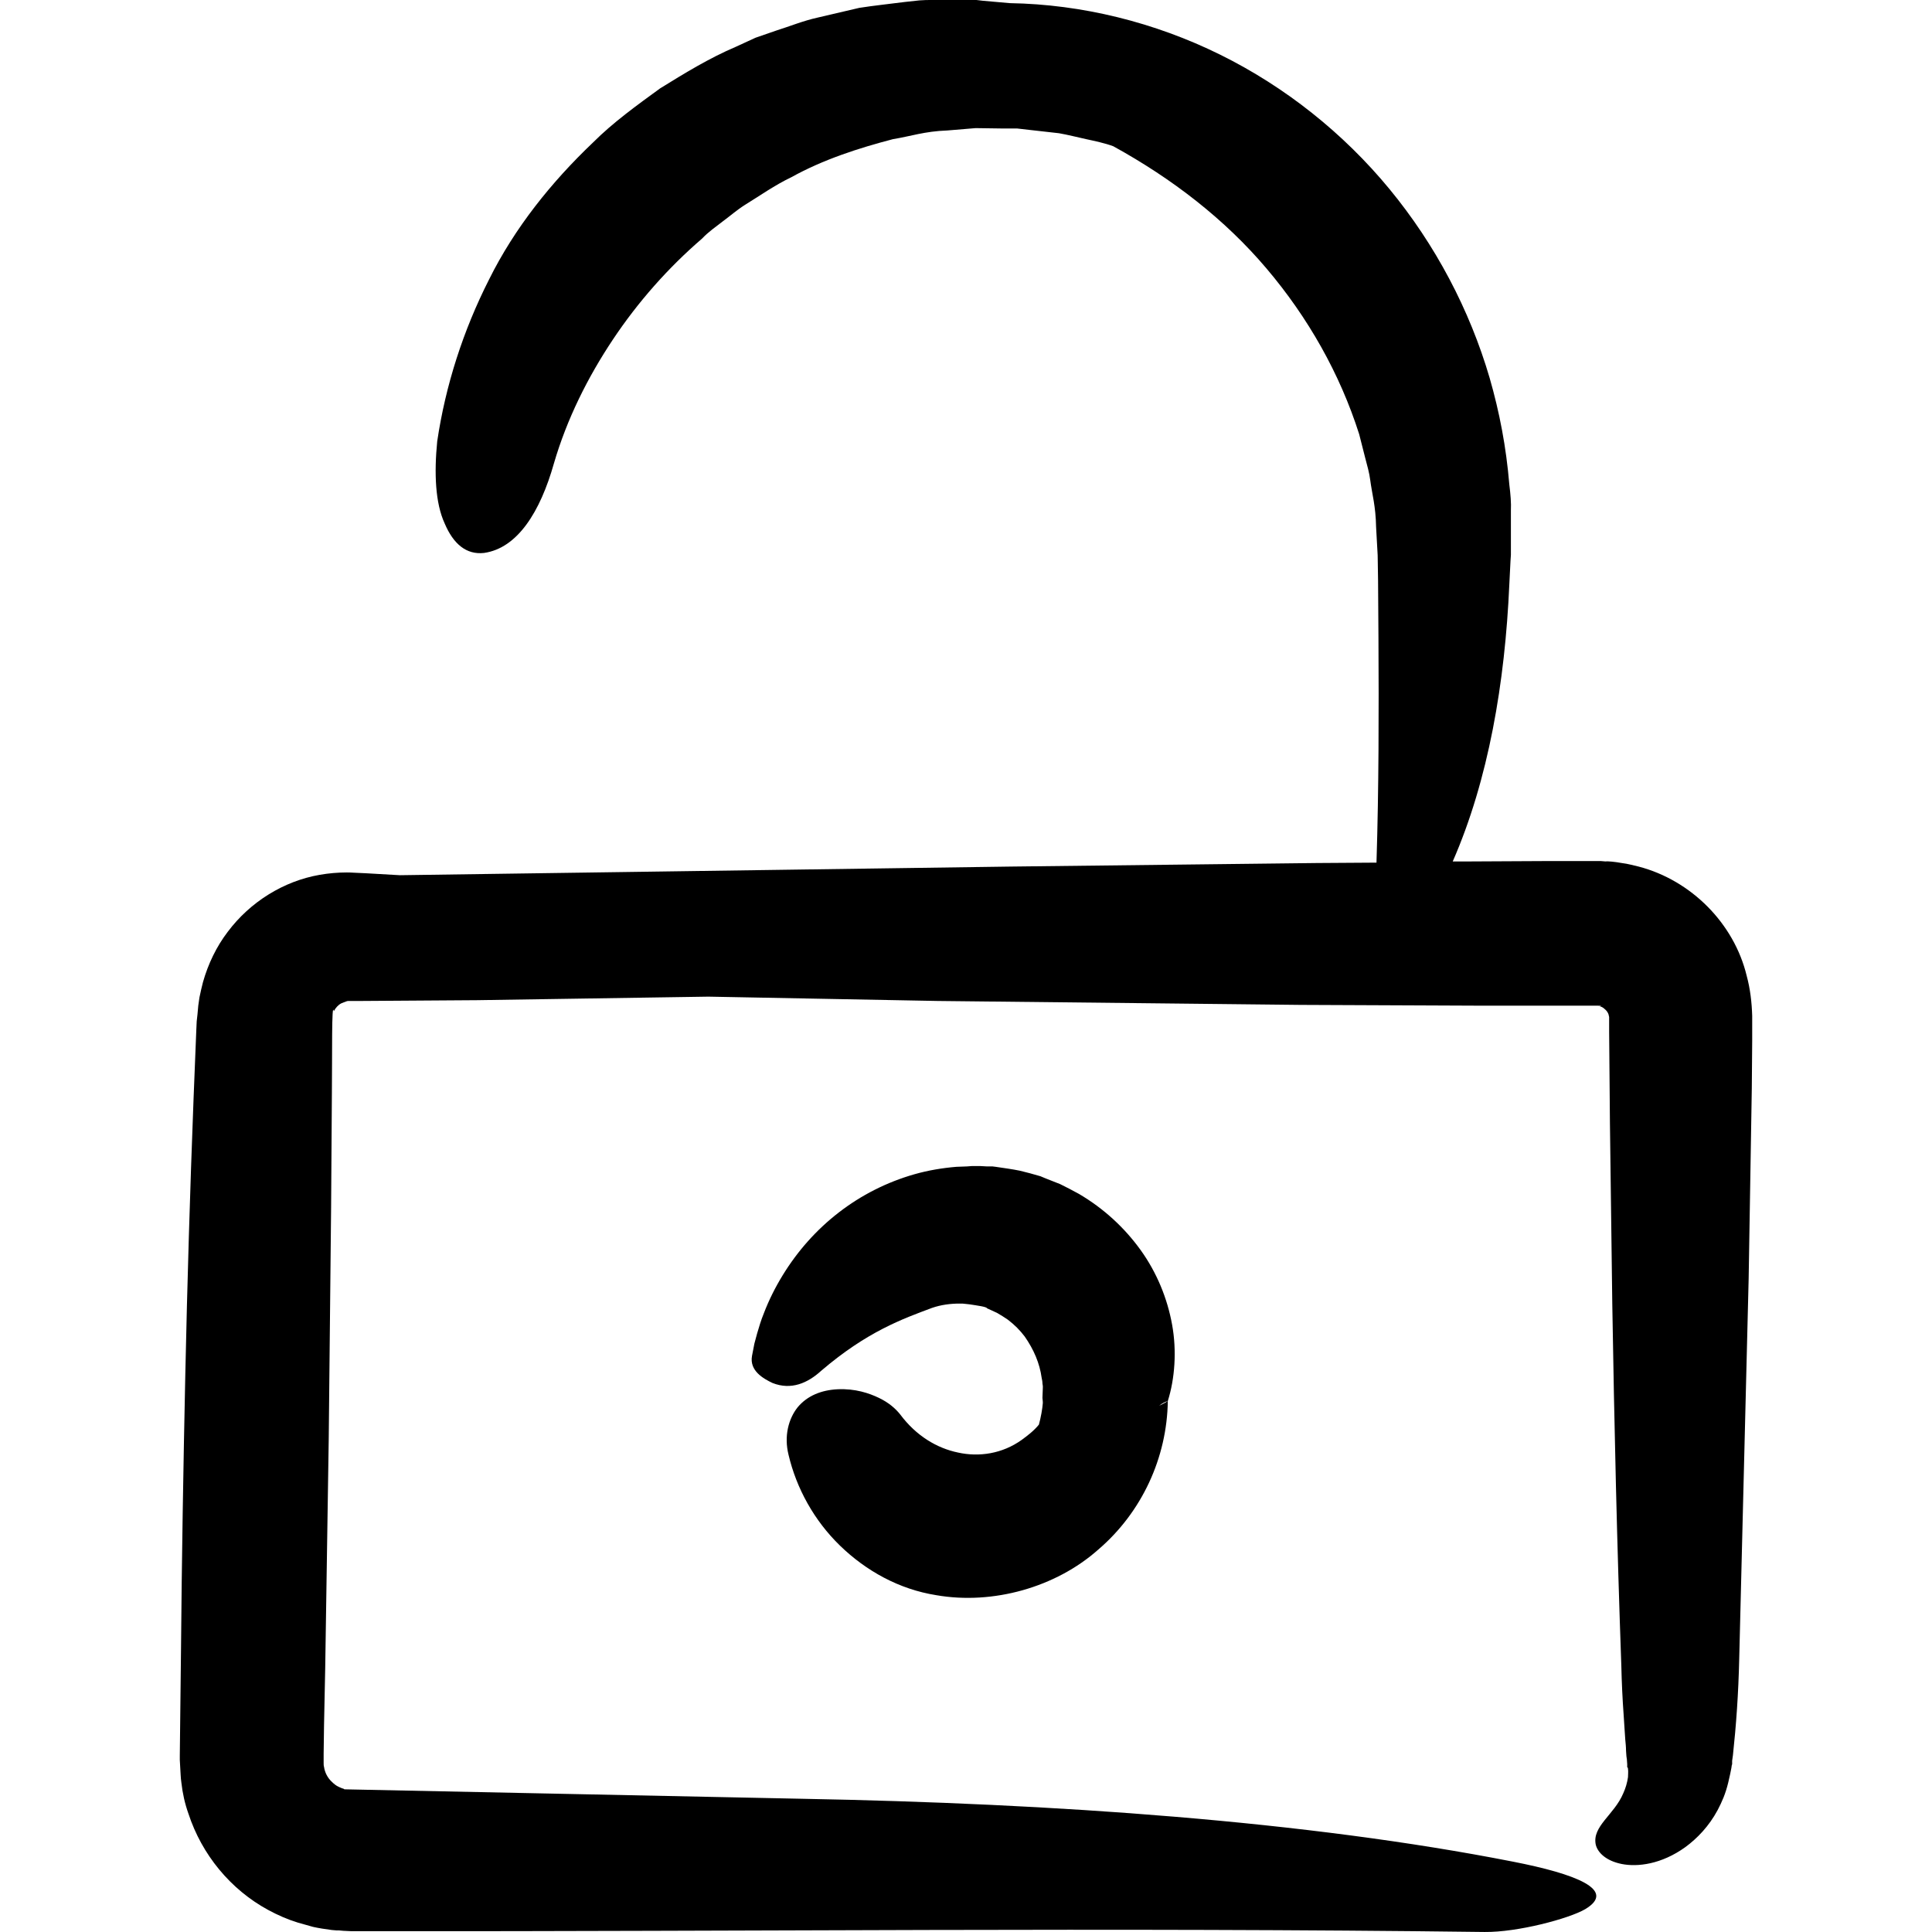 <?xml version="1.0" encoding="iso-8859-1"?>
<!-- Generator: Adobe Illustrator 19.0.0, SVG Export Plug-In . SVG Version: 6.00 Build 0)  -->
<svg version="1.1" id="Capa_1" xmlns="http://www.w3.org/2000/svg" xmlns:xlink="http://www.w3.org/1999/xlink" x="0px" y="0px"
	 viewBox="0 0 491.602 491.602" style="enable-background:new 0 0 491.602 491.602;" xml:space="preserve">
<g>
	<g>
		<path d="M416.951,220.5c-1.4-0.3-2.6-0.7-4.3-0.9c-1.6-0.3-3.6-0.5-4.1-0.4l-1.2-0.1h-2.1h-2.4h-9.7l-19.4,0.1h-4.1
			c9.1-20.8,13.3-45.5,14.4-70.5l0.3-6l0.1-1.5v-0.4v-1.1v-0.8v-3v-6c0.1-1.9-0.1-4.2-0.4-6.6c-0.8-9.6-2.5-18.4-5-27.1
			c-5.1-17.4-13.8-33.9-25.5-48.1s-26.5-26-43.1-34.2s-35.1-12.8-53.5-13.1l-6.8-0.6l-1.7-0.2h-0.4h-0.1h-1h-0.2h-0.7h-3h-6
			c-1,0-1.9,0-3.1,0.1l-3.7,0.4c-3.8,0.5-7.8,0.9-11.6,1.5l-10.7,2.5c-3.6,0.8-7,2.2-10.5,3.3l-5.2,1.8l-5,2.3
			c-6.8,2.9-13,6.7-19.3,10.6c-5.9,4.3-11.9,8.6-17.1,13.8c-10.6,10.1-19.9,21.7-26.4,34.8c-6.6,13-11.1,27-13.2,41.2
			c-0.8,8.1-0.5,15.7,1.9,20.9c2.2,5.2,5.5,8,10,7.5c8.5-1.2,14.3-10.4,17.8-22.8c3.3-11.3,8.6-21.9,15-31.5s14.1-18.3,22.7-25.7
			c1.6-1.7,3.5-3,5.3-4.4c1.9-1.4,3.6-2.9,5.5-4.1c3.9-2.4,7.7-5.1,11.9-7.1c8.1-4.5,17.1-7.4,25.9-9.7c4.4-0.7,8-2,13.8-2.2
			l7.2-0.6l7.1,0.1h3.5l3.5,0.4l7.1,0.8c2.3,0.4,4.6,1,6.9,1.5s4.7,1,6.9,1.8c15.1,8.3,28.4,18.6,39,31.1s18.7,26.8,23.6,42.2
			l1.5,5.9c0.5,1.9,1.1,4,1.3,5.7c0.5,3.8,1.4,6.6,1.5,12l0.4,7.2l0.1,6.3l0.1,14.5c0.1,19.2,0.1,38.3-0.5,57.4l-15.2,0.1l-77.8,0.9
			l-155.5,2.2l-8.7-0.5l-2.2-0.1c-0.8,0-1.2-0.1-2.6-0.1c-2.3,0-4.6,0.2-6.9,0.6c-9.2,1.6-17.7,6.9-23.4,14.5
			c-2.9,3.8-5,8.2-6.3,12.8c-0.3,1.1-0.6,2.5-0.9,3.9l-0.3,2.1l-0.1,1.1l-0.1,1.1l-0.2,1.8l-0.1,2.2l-0.7,17.5
			c-0.9,23.4-1.6,46.8-2.1,70.2c-0.5,23.4-0.9,46.9-1.1,70.5l-0.2,17.6l-0.1,8.8v1.1l0.1,1.8c0.1,1.3,0.1,2.7,0.3,4
			c0.3,2.7,0.9,5.4,1.8,7.9c3.4,10.4,10.7,19.3,20.3,24.5c2.4,1.3,4.9,2.4,7.5,3.2c1.3,0.4,2.6,0.7,3.9,1.1c1.3,0.3,3.2,0.6,4.8,0.8
			l1.2,0.1h0.6l1.1,0.1l2.1,0.1h1.1h4.4c94.3,0.1,188.8-1,282.8,0.2c8.4,0.1,21.5-3.4,25.6-5.8c8.2-4.9-2.5-9-18.4-12.1
			c-52.5-10.3-116.2-14.8-181.1-16c-38.7-0.8-77.5-1.6-116.2-2.4c-0.4-0.2,0.2,0-0.4-0.2c-0.4-0.1-0.7-0.3-1-0.4
			c-0.7-0.3-1.3-0.8-1.8-1.3c-1.1-1-1.8-2.4-2-3.8c-0.1-0.3-0.1-0.7-0.1-1c0-0.2,0-0.4,0-0.5v-1.8l0.1-7.3l0.3-14.6l0.9-58.6
			c0.2-19.5,0.4-39.1,0.6-58.6l0.2-29.3c0.1-8.8-0.1-23.5,0.5-20.6c0.4-0.8,1.1-1.6,1.9-2c0.4-0.2,0.8-0.3,1.3-0.5
			c0.2-0.1,0.5-0.1,0.7-0.1c-0.1,0,0.9,0,1.4,0h1.8l29.4-0.2c19.6-0.3,39.2-0.6,58.8-0.9c19.4,0.4,38.8,0.7,58.3,1.1l92.4,1
			l46.2,0.2h23.1h5.3h0.2h0.7c0.4,0,1.3,0,0.8,0.1c-0.3,0.1-0.7-0.1-0.4,0c0.5,0.1,1,0.3,1.4,0.7c0.5,0.4,0.8,0.8,1,1.3
			c0.1,0.2,0.1,0.5,0.2,0.8c0,0.1,0,0.2,0,0.2c0,0.1,0,0,0,0.7v2.9l0.2,23.1l0.6,46.1c0.5,30.7,1.2,61.4,2.3,92
			c0.1,4.4,0.3,8.6,0.6,12.7c0.1,2.1,0.3,4.1,0.4,6.1c0.1,1,0.2,2,0.2,2.9l0.1,1.4l0.1,0.7v0.4v0.1l0,0c0,0.7,0-0.9,0-0.8l0,0v0.2
			l0.1,1.4v0.7c0,0.2,0,0.1,0,0.1s0.2,0,0.2,0.4c0.1,0.7,0,1.4,0,2.1c-0.2,1.4-0.6,2.8-1.2,4.1c-2.3,5.5-8,8.4-7,13.1
			c0.5,2,2.6,4.1,6.6,4.9s10.1,0.1,16.2-4.3c3-2.2,6-5.3,8.2-9.4c1.1-2.1,2-4.1,2.7-7l0.5-2.2l0.3-1.5l0.1-0.7l0.1-0.3v-0.2l0,0l0,0
			v-0.6V448l0.2-1.4c0.8-7.4,1.4-15.6,1.6-24.6c0.8-32.1,1.6-64.4,2.4-96.7l0.8-48.4l0.1-12.1v-6.3c-0.1-3.4-0.5-6.9-1.4-10.2
			C441.251,235,430.351,224,416.951,220.5z"/>
		<path d="M265.351,357c-0.1,1.4-0.5,3.7-1,5.5c-1.3,1.6-2.9,2.8-4.4,3.9c-4.9,3.5-10.8,4.4-16.2,3.2c-5.3-1.1-10.6-4.2-14.7-9.7
			c-1.2-1.5-2.9-3-5.4-4.2s-6-2.4-10.5-2.2c-4.1,0.2-7.7,1.6-10.2,4.6c-2.3,2.9-3.5,7.3-2.3,12.1c2,8.5,6.5,16.7,13.1,23.1
			s15,11.1,24.5,12.6c14.4,2.5,30.4-2,41.2-11.6c11.1-9.5,17.5-23.4,17.7-37.8c-0.7,0.5-1.5,0.8-2.2,1.2c0.7-0.6,1.5-1,2.2-1.2
			c1.8-5.7,2.3-12.8,1.1-19.4c-1.2-6.7-3.9-13.3-8-19s-9.4-10.6-15.7-14.3c-1.6-0.9-3.2-1.7-4.8-2.5c-1.7-0.7-3.4-1.3-5-2
			c-1.7-0.5-3.5-1-5.2-1.4c-1.9-0.4-4.2-0.7-6.2-1l-0.8-0.1h-0.5h-0.9l-1.8-0.1h-0.4h-0.2h-1.2h-0.2l-1.3,0.1l-2.7,0.1
			c-3.6,0.3-7.2,0.9-10.7,1.9c-7,2-13.5,5.3-19.2,9.7c-5.7,4.4-10.5,9.8-14.3,16c-1.9,3.1-3.5,6.3-4.8,9.7c-0.7,1.7-1.2,3.4-1.7,5.1
			l-0.7,2.6l-0.6,3.1c-0.7,3.8,2.9,5.8,5.2,6.9c4.8,1.9,9,0,12.4-3.1c11.7-10,20.7-13.2,28.2-16c2.3-0.8,4.7-1.1,7-1.1
			c0.6,0,1.1,0,1.7,0.1l0.9,0.1h0.4h0.2h0.1h0.1l0,0l0,0c-0.3,0,0.8,0-0.8,0c1.9,0.3,4.3,0.6,4.4,1c0.4,0.2,1.8,0.8,2.6,1.2
			c0.9,0.5,1.8,1.1,2.7,1.7c1.7,1.3,3.1,2.7,4.3,4.3c2.3,3.3,3.8,6.8,4.3,10.5c0.1,0.5,0.2,0.9,0.2,1.4l0.1,0.7v0.4l0,0l0,0
			l-0.1,2.6C265.351,356.7,265.351,356.7,265.351,357z M265.451,352.6L265.451,352.6C265.451,352.4,265.451,352.3,265.451,352.6z"/>
	</g>
</g>
<g>
</g>
<g>
</g>
<g>
</g>
<g>
</g>
<g>
</g>
<g>
</g>
<g>
</g>
<g>
</g>
<g>
</g>
<g>
</g>
<g>
</g>
<g>
</g>
<g>
</g>
<g>
</g>
<g>
</g>
</svg>
